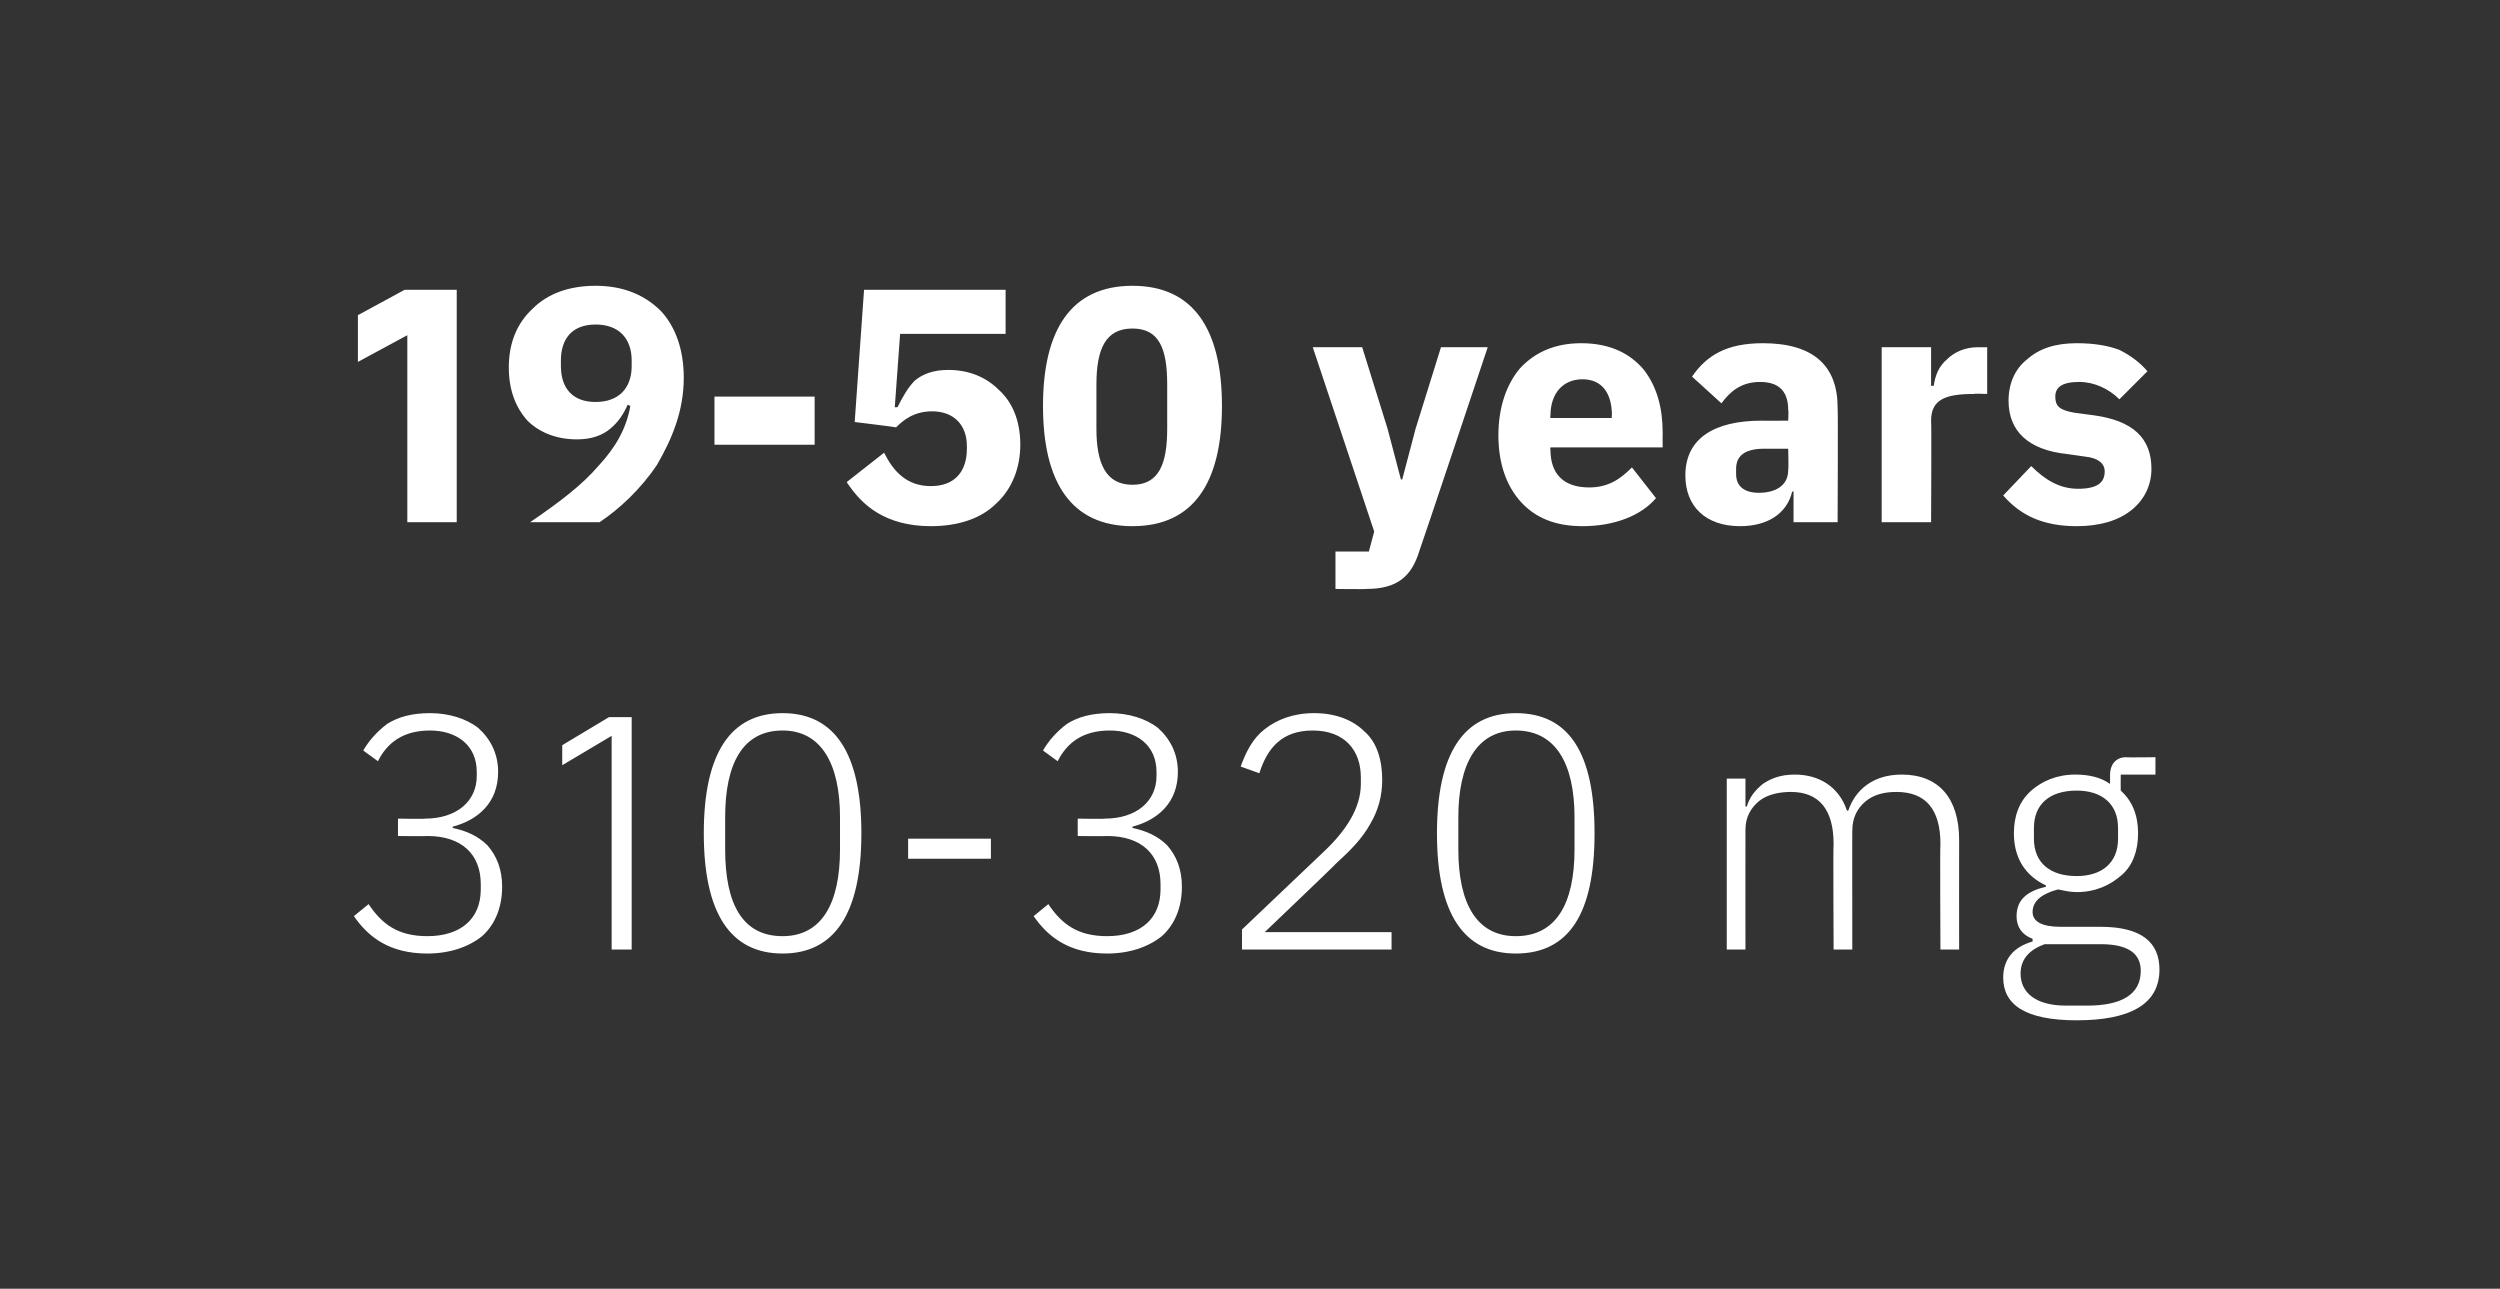 <?xml version="1.0" standalone="no"?><!DOCTYPE svg PUBLIC "-//W3C//DTD SVG 1.1//EN" "http://www.w3.org/Graphics/SVG/1.1/DTD/svg11.dtd"><svg xmlns="http://www.w3.org/2000/svg" version="1.1" width="187.2px" height="96.5px" viewBox="0 -1 187.2 96.5" style="top:-1px"><rect x="0" y="-1" width="187.2" height="96.5" fill="#333333" stroke="none"/>  <desc>19 50 years 310 320 mg</desc>  <defs/>  <g id="Polygon161691">    <path d="M 29.8 60.3 L 29.8 61.6 C 29.8 61.6 31.96 61.63 32 61.6 C 34.6 61.6 36 63 36 65.2 C 36 65.2 36 65.6 36 65.6 C 36 67.8 34.5 69.1 32 69.1 C 29.8 69.1 28.6 68.2 27.6 66.7 C 27.6 66.7 26.5 67.6 26.5 67.6 C 27.6 69.2 29.2 70.4 32 70.4 C 33.7 70.4 35.1 69.9 36.1 69.1 C 37.1 68.2 37.6 66.9 37.6 65.4 C 37.6 64.1 37.2 63.1 36.5 62.3 C 35.8 61.6 34.9 61.2 33.9 61 C 33.9 61 33.9 60.9 33.9 60.9 C 35.8 60.4 37.3 59.1 37.3 56.8 C 37.3 55.4 36.7 54.3 35.8 53.5 C 34.9 52.8 33.6 52.4 32.2 52.4 C 30.8 52.4 29.8 52.7 29 53.2 C 28.2 53.8 27.6 54.5 27.2 55.2 C 27.2 55.2 28.3 56 28.3 56 C 29 54.6 30.2 53.7 32.2 53.7 C 34.2 53.7 35.7 54.8 35.7 56.8 C 35.7 56.8 35.7 57.1 35.7 57.1 C 35.7 59 34.2 60.3 31.8 60.3 C 31.84 60.33 29.8 60.3 29.8 60.3 Z M 45.6 52.7 L 47.3 52.7 L 47.3 70.1 L 45.8 70.1 L 45.8 54.1 L 42.1 56.3 L 42.1 54.8 L 45.6 52.7 Z M 64.5 61.4 C 64.5 55.4 62.5 52.4 58.6 52.4 C 54.7 52.4 52.7 55.4 52.7 61.4 C 52.7 67.4 54.7 70.4 58.6 70.4 C 62.5 70.4 64.5 67.4 64.5 61.4 Z M 54.3 62.6 C 54.3 62.6 54.3 60.2 54.3 60.2 C 54.3 56.2 55.6 53.7 58.6 53.7 C 61.5 53.7 62.9 56.2 62.9 60.2 C 62.9 60.2 62.9 62.6 62.9 62.6 C 62.9 66.7 61.5 69.1 58.6 69.1 C 55.6 69.1 54.3 66.7 54.3 62.6 Z M 74.2 63.3 L 74.2 61.8 L 68 61.8 L 68 63.3 L 74.2 63.3 Z M 80.7 60.3 L 80.7 61.6 C 80.7 61.6 82.86 61.63 82.9 61.6 C 85.5 61.6 86.9 63 86.9 65.2 C 86.9 65.2 86.9 65.6 86.9 65.6 C 86.9 67.8 85.4 69.1 82.9 69.1 C 80.7 69.1 79.5 68.2 78.5 66.7 C 78.5 66.7 77.4 67.6 77.4 67.6 C 78.5 69.2 80.1 70.4 82.9 70.4 C 84.6 70.4 86 69.9 87 69.1 C 88 68.2 88.5 66.9 88.5 65.4 C 88.5 64.1 88.1 63.1 87.4 62.3 C 86.7 61.6 85.8 61.2 84.8 61 C 84.8 61 84.8 60.9 84.8 60.9 C 86.7 60.4 88.2 59.1 88.2 56.8 C 88.2 55.4 87.6 54.3 86.7 53.5 C 85.8 52.8 84.5 52.4 83.1 52.4 C 81.7 52.4 80.7 52.7 79.9 53.2 C 79.1 53.8 78.5 54.5 78.1 55.2 C 78.1 55.2 79.2 56 79.2 56 C 79.9 54.6 81.1 53.7 83.1 53.7 C 85.1 53.7 86.6 54.8 86.6 56.8 C 86.6 56.8 86.6 57.1 86.6 57.1 C 86.6 59 85.1 60.3 82.7 60.3 C 82.74 60.33 80.7 60.3 80.7 60.3 Z M 104.2 68.8 L 94.7 68.8 C 94.7 68.8 100.04 63.71 100 63.7 C 101.1 62.7 102 61.8 102.6 60.7 C 103.2 59.7 103.5 58.6 103.5 57.4 C 103.5 55.9 103.1 54.6 102.2 53.8 C 101.3 52.9 100 52.4 98.4 52.4 C 96.8 52.4 95.6 52.9 94.7 53.6 C 93.8 54.3 93.3 55.3 92.9 56.4 C 92.9 56.4 94.3 56.9 94.3 56.9 C 94.9 55 96 53.7 98.3 53.7 C 100.7 53.7 101.9 55.2 101.9 57.2 C 101.9 57.2 101.9 57.7 101.9 57.7 C 101.9 59.5 100.8 61.2 99.1 62.8 C 99.14 62.76 93 68.6 93 68.6 L 93 70.1 L 104.2 70.1 L 104.2 68.8 Z M 119.4 61.4 C 119.4 55.4 117.5 52.4 113.5 52.4 C 109.6 52.4 107.6 55.4 107.6 61.4 C 107.6 67.4 109.6 70.4 113.5 70.4 C 117.5 70.4 119.4 67.4 119.4 61.4 Z M 109.2 62.6 C 109.2 62.6 109.2 60.2 109.2 60.2 C 109.2 56.2 110.6 53.7 113.5 53.7 C 116.5 53.7 117.9 56.2 117.9 60.2 C 117.9 60.2 117.9 62.6 117.9 62.6 C 117.9 66.7 116.5 69.1 113.5 69.1 C 110.6 69.1 109.2 66.7 109.2 62.6 Z M 130.7 70.1 C 130.7 70.1 130.69 61.13 130.7 61.1 C 130.7 60.2 131.1 59.5 131.7 59 C 132.3 58.5 133.2 58.3 134.1 58.3 C 136.2 58.3 137.3 59.6 137.3 62.2 C 137.26 62.16 137.3 70.1 137.3 70.1 L 138.7 70.1 C 138.7 70.1 138.69 61.16 138.7 61.2 C 138.7 60.2 139.1 59.5 139.7 59 C 140.3 58.5 141.1 58.3 142 58.3 C 144.2 58.3 145.3 59.6 145.3 62.2 C 145.26 62.16 145.3 70.1 145.3 70.1 L 146.7 70.1 C 146.7 70.1 146.69 61.91 146.7 61.9 C 146.7 58.8 145.2 57 142.4 57 C 140.2 57 138.9 58.2 138.4 59.7 C 138.4 59.7 138.3 59.7 138.3 59.7 C 137.7 57.9 136.2 57 134.4 57 C 133.3 57 132.6 57.3 132 57.7 C 131.4 58.2 131 58.7 130.8 59.4 C 130.76 59.36 130.7 59.4 130.7 59.4 L 130.7 57.3 L 129.3 57.3 L 129.3 70.1 L 130.7 70.1 Z M 157.3 68.4 C 157.3 68.4 154.3 68.4 154.3 68.4 C 152.9 68.4 152.2 68 152.2 67.3 C 152.2 66.4 153 65.9 154.1 65.6 C 154.6 65.7 155 65.8 155.5 65.8 C 156.9 65.8 158 65.3 158.9 64.5 C 159.7 63.8 160.1 62.7 160.1 61.4 C 160.1 60.1 159.7 59 158.8 58.2 C 158.79 58.21 158.8 57 158.8 57 L 161.4 57 L 161.4 55.7 C 161.4 55.7 159.19 55.73 159.2 55.7 C 158.4 55.7 158 56.3 158 57 C 158 57 158 57.7 158 57.7 C 157.3 57.2 156.4 57 155.4 57 C 154 57 152.9 57.5 152.1 58.2 C 151.2 59 150.8 60.1 150.8 61.4 C 150.8 63.3 151.7 64.6 153.2 65.3 C 153.2 65.3 153.2 65.4 153.2 65.4 C 151.9 65.7 151 66.3 151 67.6 C 151 68.4 151.4 69 152.2 69.3 C 152.2 69.3 152.2 69.5 152.2 69.5 C 150.8 69.9 150 70.8 150 72.2 C 150 74.2 151.6 75.4 155.5 75.4 C 159.5 75.4 161.7 74.2 161.7 71.6 C 161.7 69.6 160.4 68.4 157.3 68.4 Z M 156.3 74.3 C 156.3 74.3 154.7 74.3 154.7 74.3 C 152.4 74.3 151.3 73.3 151.3 71.9 C 151.3 70.8 152 70.1 153.1 69.7 C 153.1 69.7 157.3 69.7 157.3 69.7 C 159.5 69.7 160.3 70.5 160.3 71.7 C 160.3 73.5 158.8 74.3 156.3 74.3 Z M 152.3 61.8 C 152.3 61.8 152.3 61 152.3 61 C 152.3 59.2 153.5 58.2 155.5 58.2 C 157.4 58.2 158.6 59.2 158.6 61 C 158.6 61 158.6 61.8 158.6 61.8 C 158.6 63.6 157.4 64.6 155.5 64.6 C 153.5 64.6 152.3 63.6 152.3 61.8 Z " stroke="none" fill="#fff"/>  </g>  <g id="Polygon161690">    <path d="M 30.3 20.7 L 34.2 20.7 L 34.2 38.1 L 30.5 38.1 L 30.5 24.1 L 26.8 26.1 L 26.8 22.6 L 30.3 20.7 Z M 49.5 22.3 C 48.3 21.1 46.7 20.4 44.6 20.4 C 42.6 20.4 41 21 39.9 22.1 C 38.7 23.2 38.1 24.7 38.1 26.5 C 38.1 28.2 38.6 29.5 39.5 30.5 C 40.4 31.4 41.7 31.9 43.2 31.9 C 44.3 31.9 45.1 31.6 45.7 31.1 C 46.3 30.6 46.7 30 47 29.3 C 47 29.3 47.2 29.4 47.2 29.4 C 46.9 31.1 46.1 32.5 44.8 33.9 C 43.6 35.3 41.9 36.6 39.7 38.1 C 39.7 38.1 44.9 38.1 44.9 38.1 C 46.4 37.1 48 35.6 49.2 33.8 C 50.3 31.9 51.2 29.8 51.2 27.3 C 51.2 25.2 50.6 23.5 49.5 22.3 Z M 42 26.4 C 42 26.4 42 26 42 26 C 42 24.3 42.9 23.3 44.6 23.3 C 46.3 23.3 47.3 24.3 47.3 26 C 47.3 26 47.3 26.4 47.3 26.4 C 47.3 28.1 46.3 29.1 44.6 29.1 C 42.9 29.1 42 28.1 42 26.4 Z M 61 32.3 L 61 28.7 L 53.5 28.7 L 53.5 32.3 L 61 32.3 Z M 75.3 20.7 L 64.7 20.7 L 64 30.6 C 64 30.6 67.09 30.98 67.1 31 C 67.6 30.5 68.4 29.8 69.8 29.8 C 71.4 29.8 72.4 30.8 72.4 32.4 C 72.4 32.4 72.4 32.6 72.4 32.6 C 72.4 34.3 71.5 35.4 69.7 35.4 C 67.9 35.4 66.9 34.3 66.2 32.9 C 66.2 32.9 63.4 35.1 63.4 35.1 C 64 36 64.7 36.8 65.7 37.4 C 66.7 38 68 38.4 69.7 38.4 C 71.8 38.4 73.5 37.8 74.6 36.7 C 75.8 35.6 76.4 34 76.4 32.3 C 76.4 30.5 75.8 29.1 74.8 28.2 C 73.8 27.2 72.5 26.7 71 26.7 C 69.9 26.7 69.1 27 68.5 27.5 C 68 28 67.6 28.7 67.2 29.5 C 67.24 29.48 67 29.5 67 29.5 L 67.4 24 L 75.3 24 L 75.3 20.7 Z M 91.5 29.4 C 91.5 23.7 89.4 20.4 84.8 20.4 C 80.2 20.4 78.1 23.7 78.1 29.4 C 78.1 35.1 80.2 38.4 84.8 38.4 C 89.4 38.4 91.5 35.1 91.5 29.4 Z M 82.1 31.1 C 82.1 31.1 82.1 27.8 82.1 27.8 C 82.1 25.1 82.8 23.6 84.8 23.6 C 86.8 23.6 87.4 25.1 87.4 27.8 C 87.4 27.8 87.4 31.1 87.4 31.1 C 87.4 33.7 86.8 35.3 84.8 35.3 C 82.8 35.3 82.1 33.7 82.1 31.1 Z M 106 31.1 L 105 34.9 L 104.9 34.9 L 103.9 31.1 L 102 25 L 98.3 25 L 102.9 38.8 L 102.5 40.3 L 100 40.3 L 100 43.1 C 100 43.1 102.31 43.13 102.3 43.1 C 104.6 43.1 105.7 42.2 106.3 40.2 C 106.34 40.16 111.4 25 111.4 25 L 107.9 25 L 106 31.1 Z M 124 36.3 C 124 36.3 122.2 34 122.2 34 C 121.4 34.8 120.5 35.5 119 35.5 C 117 35.5 116.1 34.4 116.1 32.7 C 116.06 32.71 116.1 32.5 116.1 32.5 L 124.5 32.5 C 124.5 32.5 124.49 31.41 124.5 31.4 C 124.5 29.6 124.1 28 123.1 26.7 C 122.1 25.5 120.6 24.7 118.4 24.7 C 116.4 24.7 114.9 25.4 113.8 26.6 C 112.8 27.8 112.2 29.5 112.2 31.6 C 112.2 33.7 112.8 35.4 113.9 36.6 C 115 37.8 116.5 38.4 118.5 38.4 C 120.9 38.4 122.9 37.6 124 36.3 Z M 120.7 30.1 C 120.66 30.11 120.7 30.3 120.7 30.3 L 116.1 30.3 C 116.1 30.3 116.06 30.13 116.1 30.1 C 116.1 28.5 117 27.4 118.5 27.4 C 120 27.4 120.7 28.5 120.7 30.1 Z M 137.6 29.5 C 137.64 29.51 137.6 38.1 137.6 38.1 L 134.3 38.1 L 134.3 35.8 C 134.3 35.8 134.16 35.83 134.2 35.8 C 133.8 37.5 132.3 38.4 130.3 38.4 C 127.7 38.4 126.2 36.9 126.2 34.6 C 126.2 31.8 128.4 30.5 131.9 30.5 C 131.86 30.51 133.9 30.5 133.9 30.5 C 133.9 30.5 133.94 29.68 133.9 29.7 C 133.9 28.4 133.3 27.6 131.8 27.6 C 130.3 27.6 129.5 28.4 128.9 29.2 C 128.9 29.2 126.7 27.2 126.7 27.2 C 127.8 25.6 129.3 24.7 132 24.7 C 135.8 24.7 137.6 26.4 137.6 29.5 Z M 133.9 32.6 C 133.9 32.6 132.14 32.61 132.1 32.6 C 130.7 32.6 130 33.1 130 34.1 C 130 34.1 130 34.5 130 34.5 C 130 35.4 130.6 35.9 131.7 35.9 C 132.9 35.9 133.9 35.4 133.9 34.2 C 133.94 34.16 133.9 32.6 133.9 32.6 Z M 144.6 38.1 C 144.6 38.1 144.64 30.46 144.6 30.5 C 144.6 28.9 145.7 28.5 147.8 28.5 C 147.84 28.46 148.8 28.5 148.8 28.5 L 148.8 25 C 148.8 25 148.11 25.01 148.1 25 C 147.1 25 146.3 25.4 145.8 25.9 C 145.2 26.4 144.9 27.1 144.8 27.9 C 144.76 27.86 144.6 27.9 144.6 27.9 L 144.6 25 L 140.9 25 L 140.9 38.1 L 144.6 38.1 Z M 159.6 37.2 C 160.6 36.4 161.1 35.3 161.1 34.1 C 161.1 31.8 159.7 30.5 156.8 30.1 C 156.8 30.1 155.3 29.9 155.3 29.9 C 154.2 29.7 153.9 29.4 153.9 28.7 C 153.9 28 154.4 27.6 155.7 27.6 C 156.8 27.6 157.9 28.1 158.7 28.9 C 158.7 28.9 160.8 26.8 160.8 26.8 C 160.2 26.1 159.5 25.6 158.7 25.2 C 157.9 24.9 156.9 24.7 155.5 24.7 C 153.9 24.7 152.7 25.1 151.8 25.9 C 150.9 26.6 150.4 27.7 150.4 29 C 150.4 31.3 151.9 32.7 154.8 33 C 154.8 33 156.2 33.2 156.2 33.2 C 157.1 33.3 157.6 33.7 157.6 34.3 C 157.6 35.1 157.1 35.6 155.6 35.6 C 154.2 35.6 153.1 34.9 152.1 33.9 C 152.1 33.9 150 36.1 150 36.1 C 151.3 37.6 153 38.4 155.5 38.4 C 157.2 38.4 158.6 38 159.6 37.2 Z " stroke="none" fill="#fff"/>  </g></svg>
